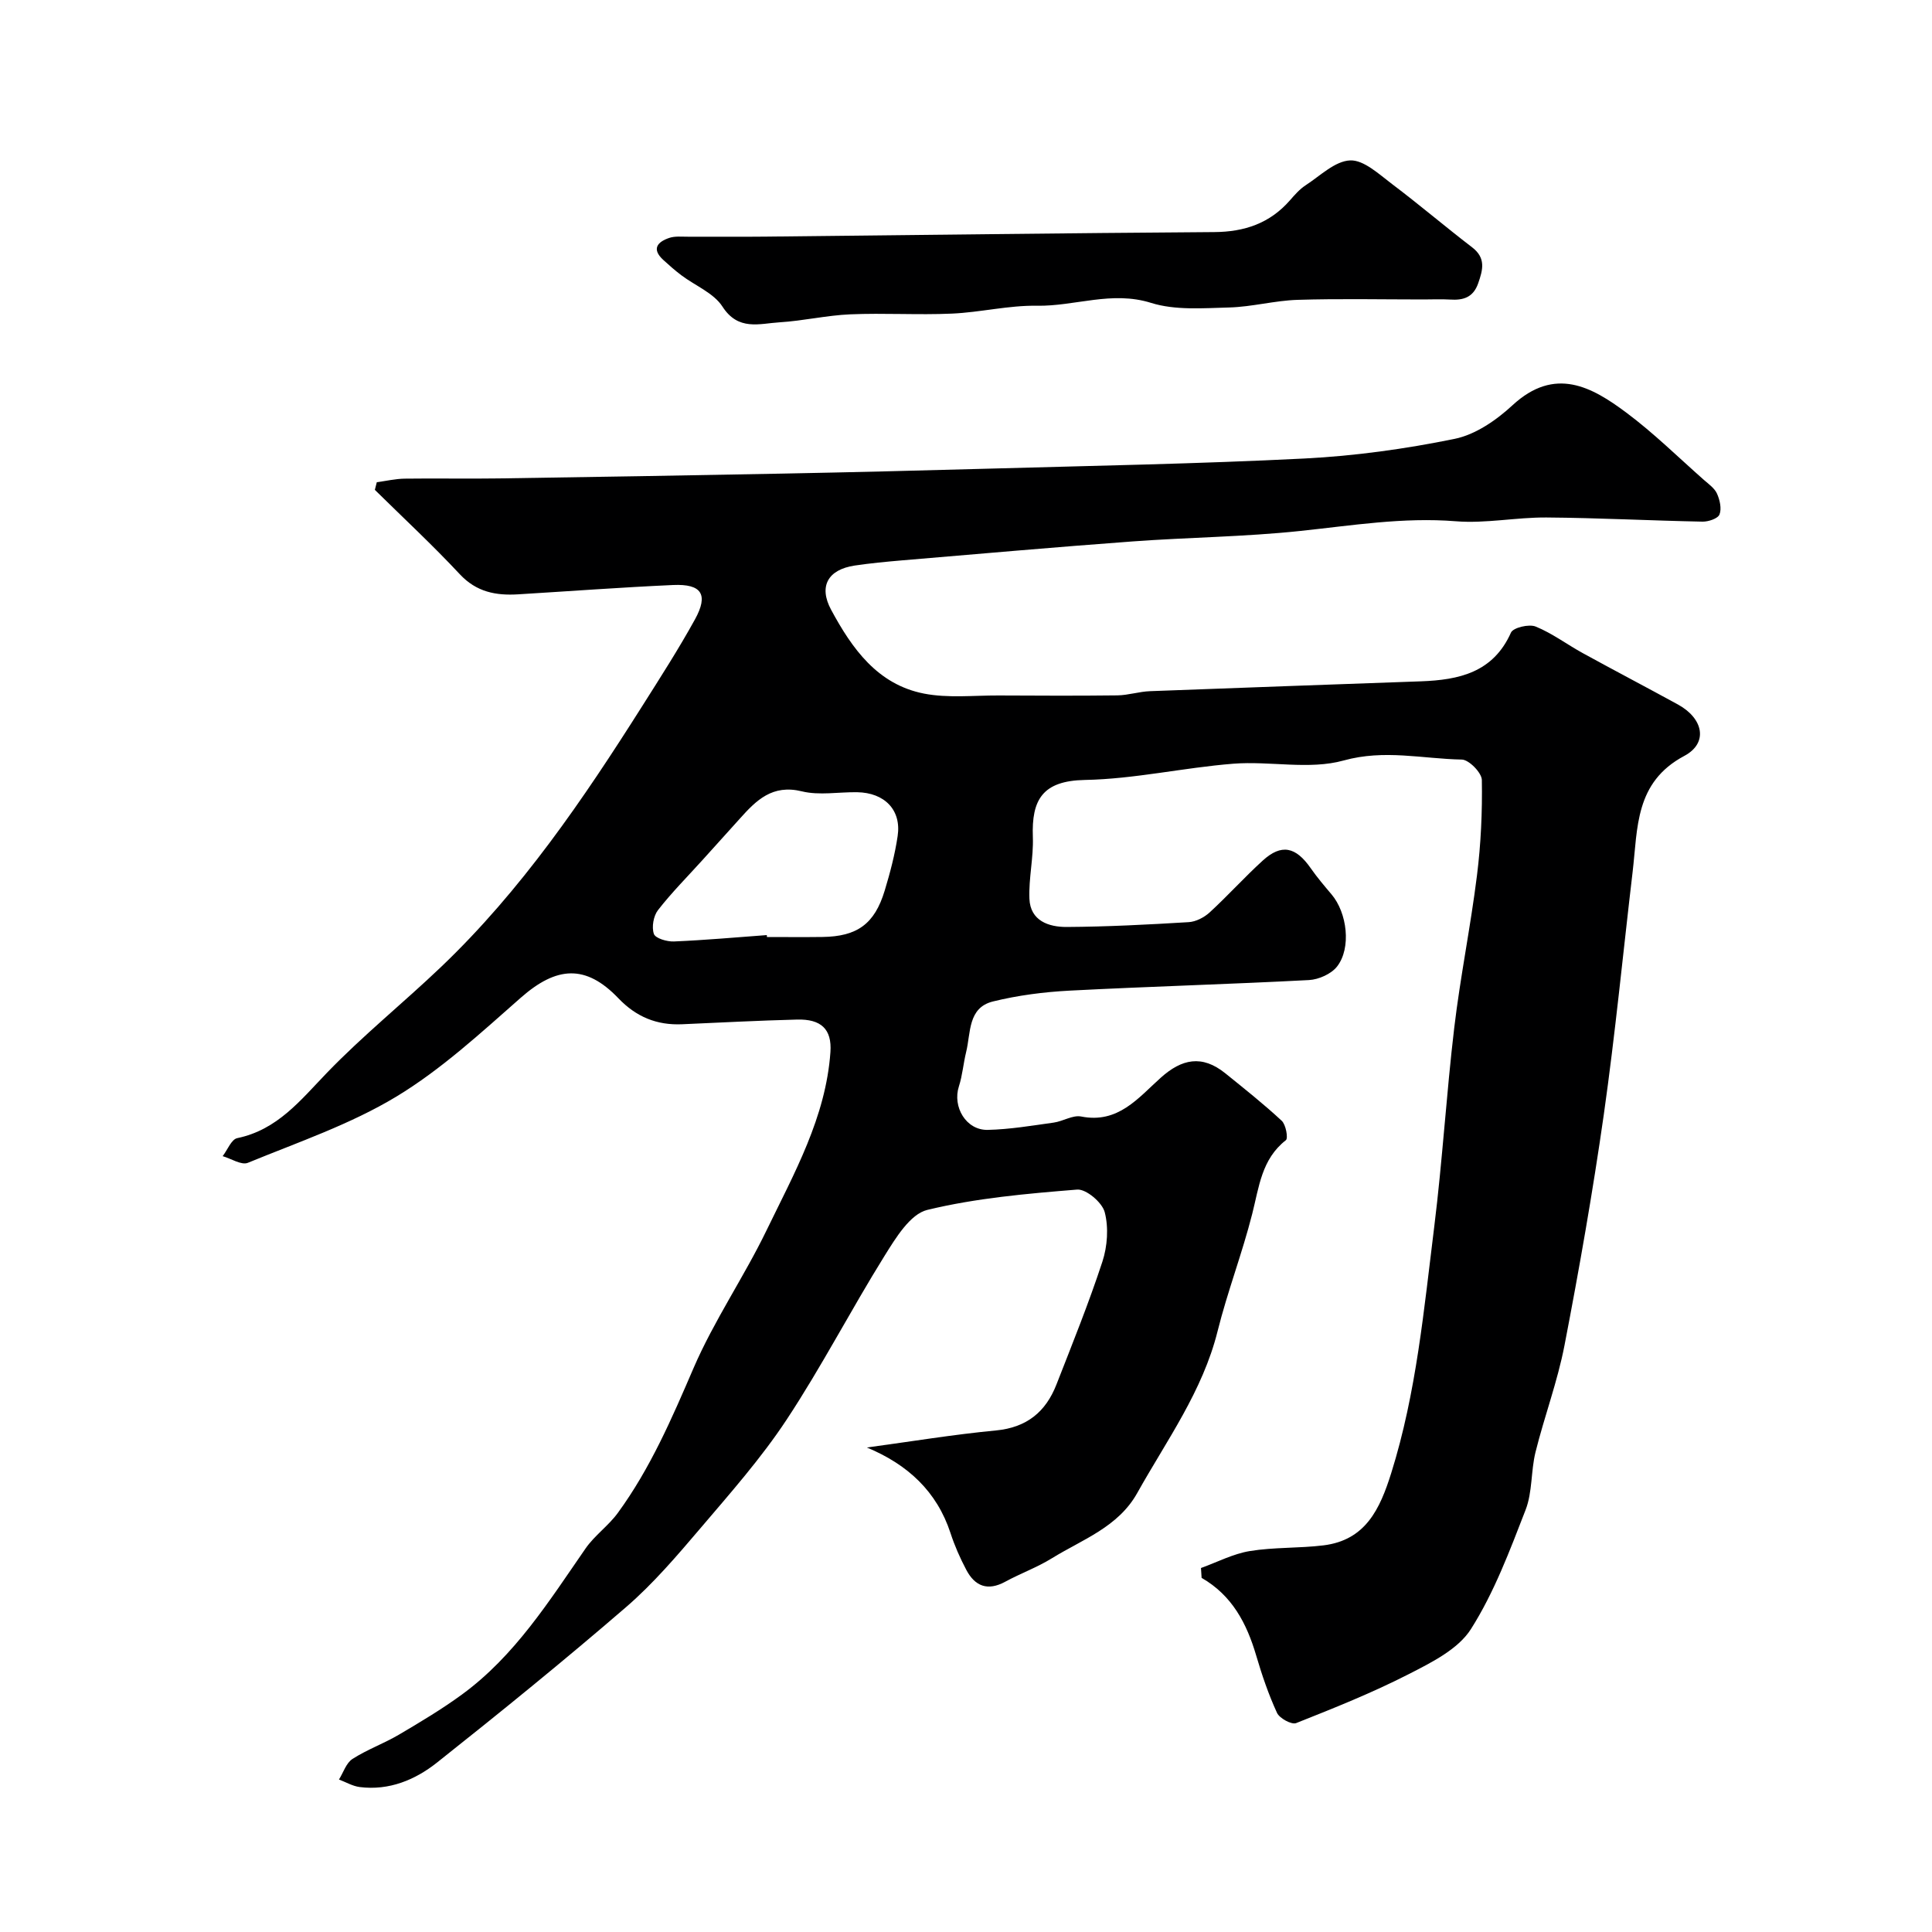<svg enable-background="new 0 0 400 400" viewBox="0 0 400 400" xmlns="http://www.w3.org/2000/svg"><path d="m248.65 324.64c3.36-1.21 6.64-2.94 10.11-3.51 5.02-.82 10.2-.56 15.26-1.18 8.72-1.08 11.68-7.52 14.02-14.97 5.22-16.65 6.77-33.91 8.91-51.05 1.7-13.69 2.51-27.48 4.14-41.18 1.25-10.53 3.39-20.96 4.7-31.49.82-6.54 1.12-13.18 1.01-19.77-.02-1.5-2.67-4.2-4.14-4.23-8.11-.15-16.01-2.16-24.47.19-7.13 1.98-15.24.07-22.86.67-10.27.81-20.46 3.17-30.72 3.36-8.8.17-11.05 4.12-10.77 11.81.16 4.25-.88 8.54-.71 12.79.19 4.58 4 5.85 7.69 5.84 8.43-.05 16.87-.49 25.29-1 1.49-.09 3.19-.97 4.32-2 3.78-3.47 7.22-7.3 11.01-10.75 3.87-3.52 6.83-2.88 9.95 1.61 1.31 1.88 2.81 3.64 4.29 5.39 3.24 3.82 4.13 11.1 1.15 14.93-1.2 1.54-3.79 2.7-5.81 2.81-16.52.87-33.06 1.33-49.58 2.19-5.32.28-10.69.97-15.85 2.24-5.24 1.29-4.58 6.5-5.56 10.47-.58 2.35-.76 4.82-1.5 7.11-1.37 4.24 1.49 9.11 5.97 9.01 4.57-.1 9.13-.88 13.67-1.51 1.92-.27 3.93-1.6 5.67-1.26 7.65 1.52 11.81-3.84 16.46-8.01 4.37-3.93 8.56-4.82 13.38-.94 3.96 3.2 7.96 6.37 11.68 9.83.87.8 1.37 3.62.87 4.02-5.04 3.94-5.55 9.68-6.97 15.25-2.07 8.18-5.13 16.11-7.17 24.29-3.1 12.44-10.54 22.61-16.63 33.5-3.96 7.09-11.36 9.62-17.69 13.53-3.05 1.89-6.49 3.13-9.65 4.85-3.63 1.98-6.27.94-8.06-2.46-1.29-2.44-2.42-5-3.27-7.62-2.83-8.62-8.85-14.19-17.31-17.71 9.29-1.26 17.98-2.7 26.73-3.53 6.37-.61 10.3-3.85 12.51-9.5 3.3-8.44 6.7-16.85 9.52-25.45 1.04-3.18 1.31-7.06.48-10.24-.52-2.01-3.85-4.83-5.71-4.68-10.41.84-20.93 1.76-31.03 4.21-3.54.86-6.55 5.83-8.85 9.52-6.96 11.18-13.02 22.93-20.27 33.91-5.26 7.97-11.67 15.22-17.88 22.52-4.83 5.67-9.72 11.41-15.33 16.26-12.79 11.04-25.92 21.7-39.16 32.2-4.52 3.59-9.93 5.85-16.01 5.08-1.48-.19-2.87-1.02-4.3-1.56.91-1.45 1.49-3.42 2.8-4.26 3.01-1.94 6.47-3.18 9.57-5 4.45-2.62 8.92-5.29 13.08-8.33 10.95-8 18.04-19.32 25.6-30.24 1.87-2.7 4.74-4.7 6.68-7.36 6.72-9.2 11.18-19.54 15.67-29.97 4.25-9.86 10.44-18.86 15.13-28.55 5.71-11.79 12.27-23.4 13.22-36.89.34-4.79-1.97-6.87-6.9-6.74-7.94.2-15.87.62-23.8.97-5.23.23-9.5-1.51-13.2-5.38-6.76-7.07-12.79-6.64-20.21-.11-8.24 7.25-16.45 14.84-25.76 20.47-9.54 5.76-20.36 9.44-30.75 13.71-1.32.54-3.45-.87-5.21-1.38 1-1.29 1.8-3.48 3.02-3.73 8.32-1.73 13.08-7.83 18.55-13.51 7.44-7.72 15.85-14.5 23.62-21.91 16.64-15.87 29.46-34.72 41.67-54.02 3.75-5.93 7.55-11.84 10.93-17.97 2.83-5.15 1.39-7.37-4.52-7.11-10.7.48-21.39 1.28-32.09 1.93-4.59.28-8.62-.46-12.07-4.15-5.64-6.04-11.71-11.68-17.6-17.48.13-.53.26-1.05.4-1.58 1.92-.26 3.84-.71 5.76-.74 6.53-.09 13.07.05 19.6-.05 19.6-.29 39.2-.62 58.8-1 13.94-.27 27.87-.61 41.8-1 22.04-.62 44.09-1.01 66.1-2.12 10.42-.53 20.88-1.98 31.1-4.07 4.32-.88 8.64-3.87 11.98-6.96 8.79-8.12 16.44-3.78 23.55 1.52 5.66 4.22 10.74 9.23 16.05 13.92 1 .88 2.23 1.73 2.74 2.87.58 1.3.99 3.11.51 4.31-.34.85-2.29 1.5-3.51 1.48-10.77-.21-21.54-.78-32.3-.86-6.26-.05-12.59 1.28-18.79.78-10.9-.87-21.48.88-32.21 2.01-11.53 1.22-23.17 1.32-34.75 2.17-15.91 1.17-31.81 2.58-47.71 3.92-3.26.28-6.53.59-9.77 1.07-5.58.84-7.49 4.32-4.89 9.15 4.34 8.05 9.61 15.48 19.23 17.36 4.98.97 10.27.37 15.43.39 8.2.04 16.4.08 24.6-.02 2.27-.03 4.52-.79 6.79-.87 18.69-.72 37.39-1.36 56.09-2.04 7.84-.29 14.93-1.81 18.62-10.09.46-1.03 3.73-1.81 5.11-1.25 3.44 1.4 6.49 3.71 9.77 5.51 6.54 3.59 13.15 7.05 19.69 10.63 5.26 2.88 6.33 7.97 1.32 10.64-10.26 5.46-9.63 14.92-10.7 23.99-1.98 16.76-3.6 33.57-5.97 50.27-2.28 15.99-5.08 31.93-8.14 47.79-1.44 7.47-4.16 14.69-6 22.1-.97 3.92-.62 8.26-2.05 11.95-3.28 8.44-6.5 17.09-11.31 24.67-2.65 4.19-8.17 6.93-12.9 9.35-7.53 3.85-15.43 7.01-23.3 10.13-.94.37-3.44-.99-3.96-2.12-1.76-3.83-3.13-7.86-4.32-11.91-1.95-6.61-4.97-12.41-11.29-16.04-.06-.73-.1-1.39-.13-2.04zm-89.89-131.04c.01.13.02.26.03.4 3.82 0 7.65.04 11.47-.01 7.22-.09 10.82-2.69 12.91-9.61 1.12-3.7 2.12-7.49 2.68-11.3.8-5.37-2.69-8.97-8.4-9.06-3.82-.06-7.82.7-11.43-.18-6.11-1.5-9.45 1.85-12.87 5.68-2.57 2.87-5.16 5.72-7.74 8.58-3.09 3.42-6.36 6.7-9.18 10.33-.94 1.21-1.34 3.52-.85 4.93.32.92 2.72 1.62 4.15 1.56 6.42-.27 12.83-.85 19.23-1.32z" fill="#000001"/><path d="m294.7 62c-8.69 0-17.39-.19-26.07.08-4.72.15-9.41 1.45-14.14 1.58-5.41.14-11.17.62-16.17-.95-8.16-2.56-15.76.72-23.62.59-5.86-.1-11.73 1.37-17.62 1.63-7.01.31-14.05-.15-21.06.15-4.88.21-9.72 1.35-14.61 1.65-4.18.26-8.56 1.83-11.83-3.25-1.81-2.81-5.63-4.32-8.5-6.48-1.31-.99-2.55-2.08-3.76-3.19-2.47-2.27-1.19-3.73 1.23-4.55 1.21-.41 2.63-.24 3.96-.25 5.36-.02 10.73.04 16.09-.02 30.93-.32 61.86-.73 92.79-.94 6.29-.04 11.53-1.82 15.7-6.6.98-1.13 2.01-2.3 3.24-3.1 3-1.95 6.07-5.02 9.22-5.14 2.82-.11 5.96 2.86 8.64 4.88 5.63 4.24 10.99 8.82 16.59 13.11 2.9 2.22 2.24 4.65 1.26 7.46-1.03 2.94-3.1 3.54-5.83 3.36-1.84-.11-3.68-.02-5.51-.02z" fill="#000001"/></svg>